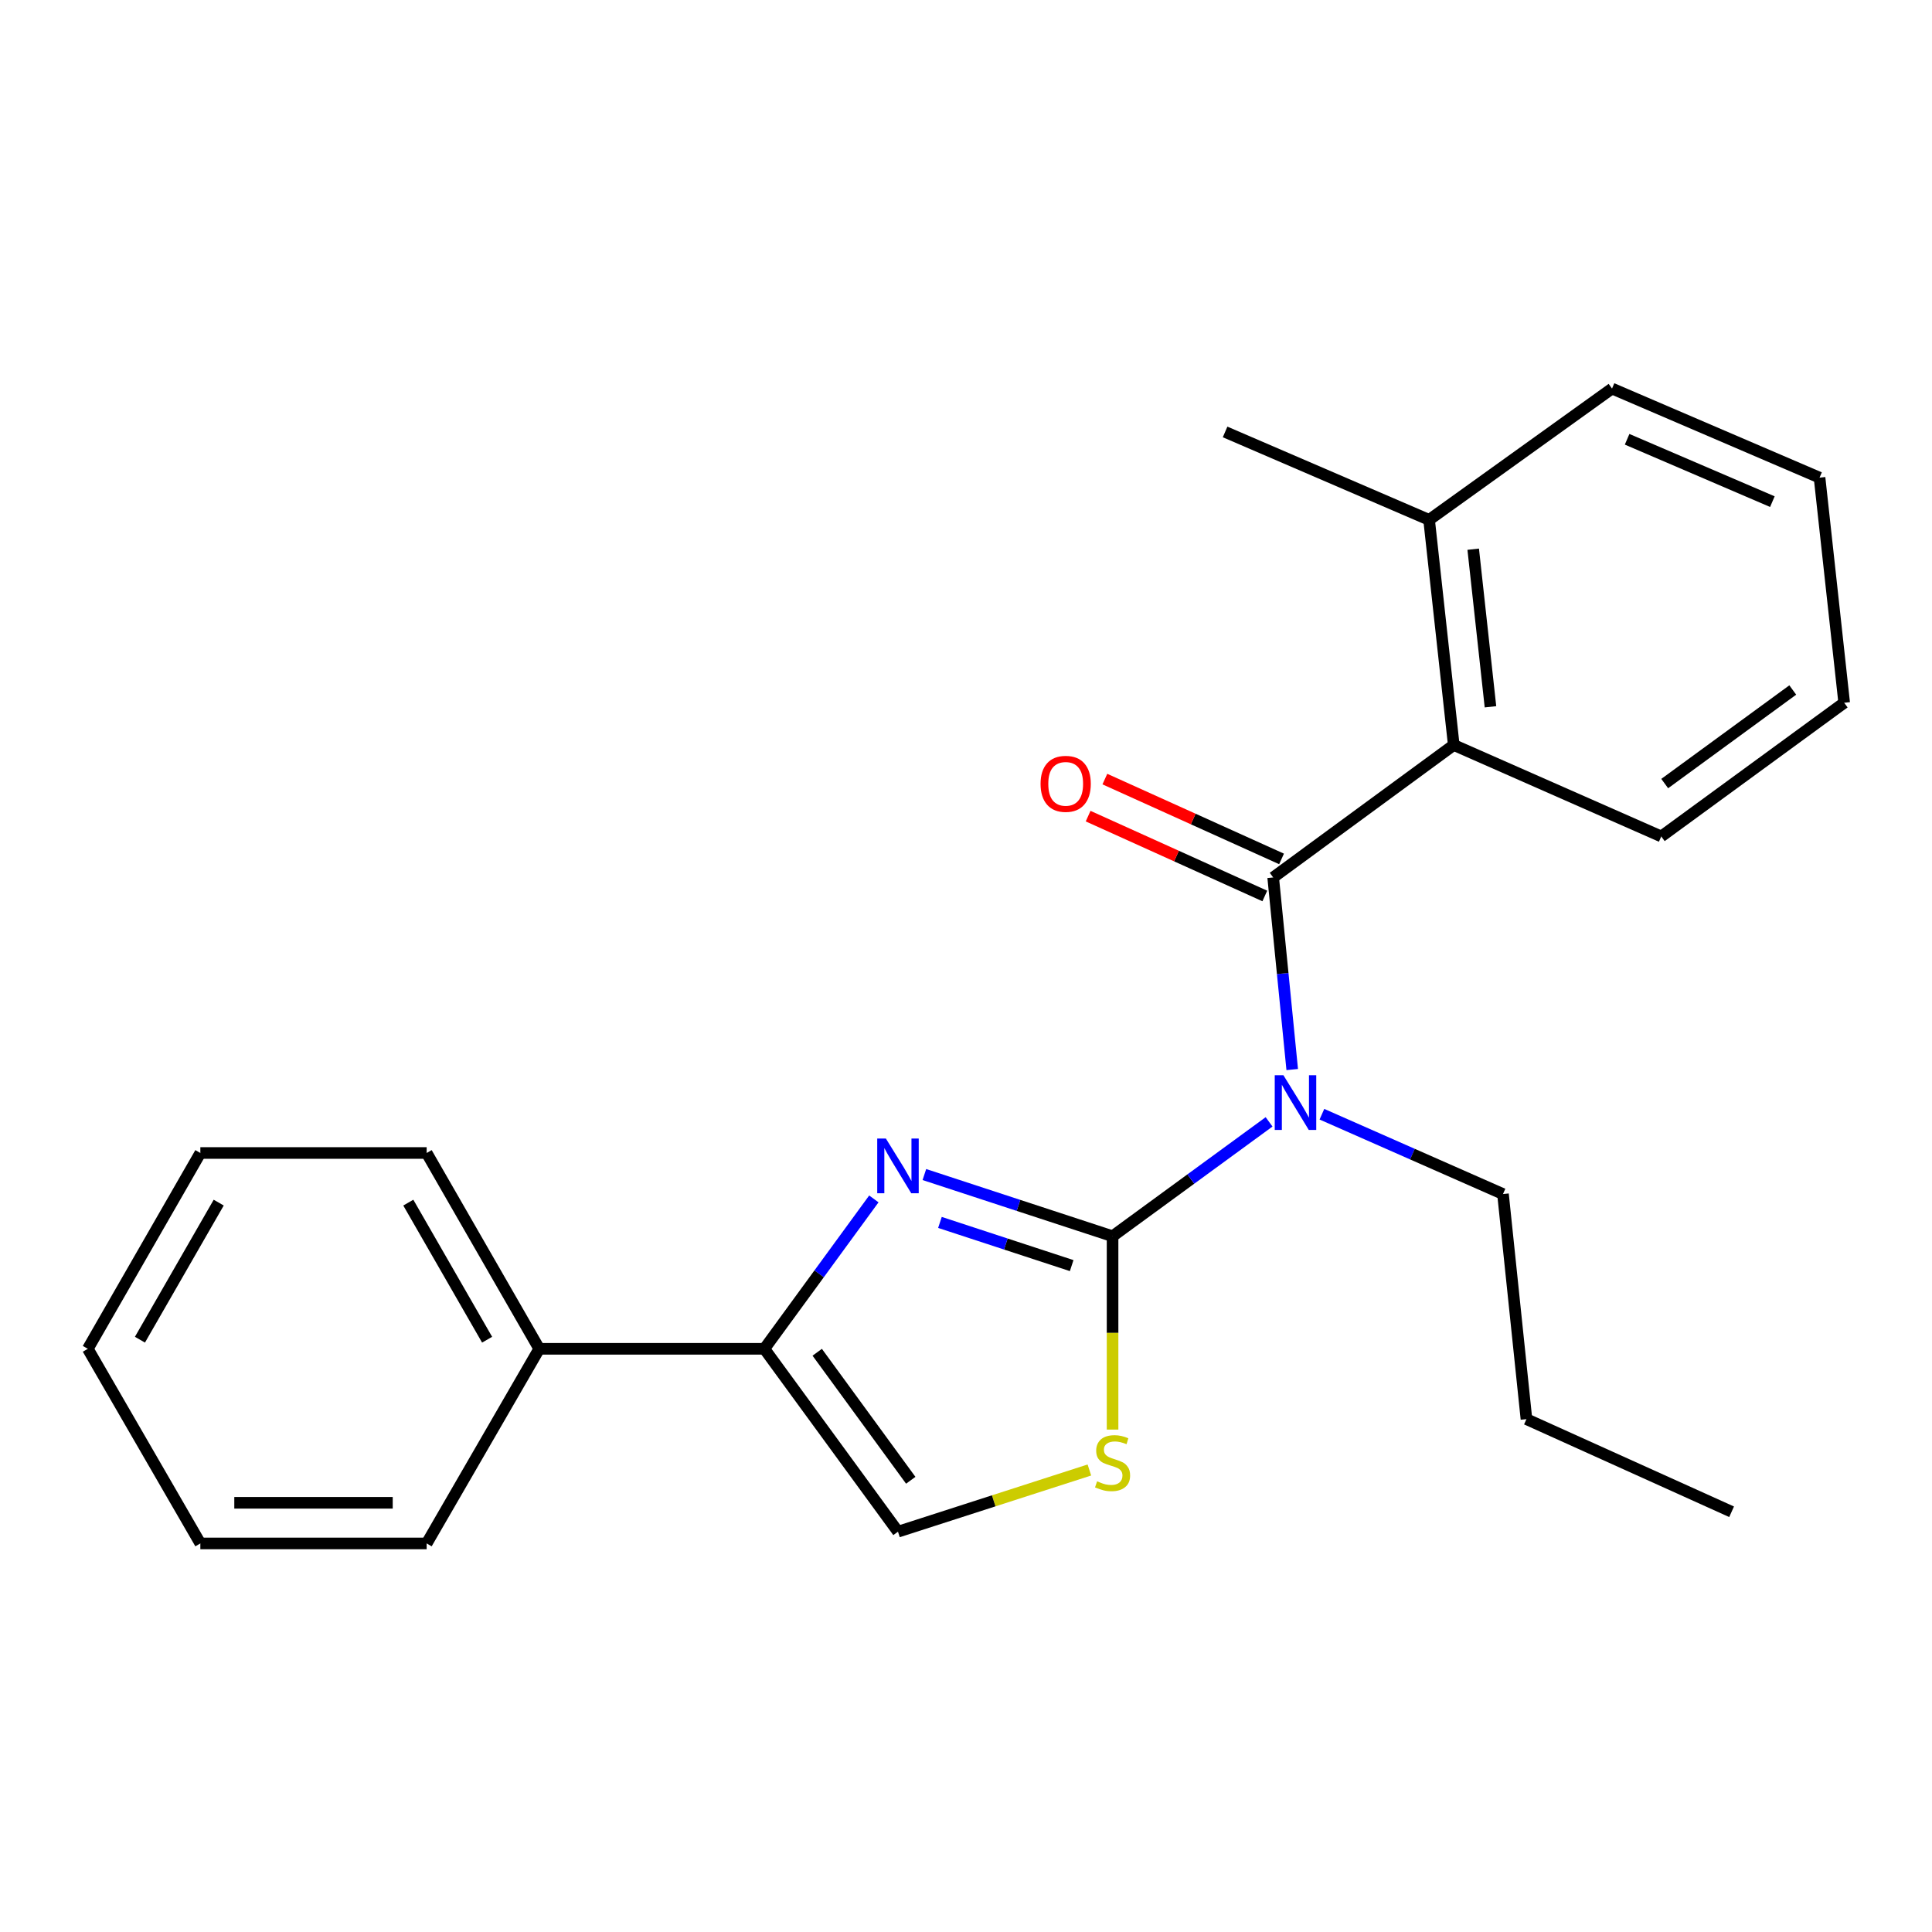 <?xml version='1.0' encoding='iso-8859-1'?>
<svg version='1.1' baseProfile='full'
              xmlns='http://www.w3.org/2000/svg'
                      xmlns:rdkit='http://www.rdkit.org/xml'
                      xmlns:xlink='http://www.w3.org/1999/xlink'
                  xml:space='preserve'
width='1000px' height='1000px' viewBox='0 0 1000 1000'>
<!-- END OF HEADER -->
<rect style='opacity:1.0;fill:#FFFFFF;stroke:none' width='1000' height='1000' x='0' y='0'> </rect>
<path class='bond-0' d='M 575.863,639.873 L 616.368,610.274' style='fill:none;fill-rule:evenodd;stroke:#000000;stroke-width:6px;stroke-linecap:butt;stroke-linejoin:miter;stroke-opacity:1' />
<path class='bond-0' d='M 616.368,610.274 L 656.873,580.675' style='fill:none;fill-rule:evenodd;stroke:#0000FF;stroke-width:6px;stroke-linecap:butt;stroke-linejoin:miter;stroke-opacity:1' />
<path class='bond-1' d='M 575.863,639.873 L 527.159,623.906' style='fill:none;fill-rule:evenodd;stroke:#000000;stroke-width:6px;stroke-linecap:butt;stroke-linejoin:miter;stroke-opacity:1' />
<path class='bond-1' d='M 527.159,623.906 L 478.454,607.94' style='fill:none;fill-rule:evenodd;stroke:#0000FF;stroke-width:6px;stroke-linecap:butt;stroke-linejoin:miter;stroke-opacity:1' />
<path class='bond-1' d='M 554.697,655.076 L 520.604,643.9' style='fill:none;fill-rule:evenodd;stroke:#000000;stroke-width:6px;stroke-linecap:butt;stroke-linejoin:miter;stroke-opacity:1' />
<path class='bond-1' d='M 520.604,643.9 L 486.511,632.723' style='fill:none;fill-rule:evenodd;stroke:#0000FF;stroke-width:6px;stroke-linecap:butt;stroke-linejoin:miter;stroke-opacity:1' />
<path class='bond-4' d='M 575.863,639.873 L 575.863,689.911' style='fill:none;fill-rule:evenodd;stroke:#000000;stroke-width:6px;stroke-linecap:butt;stroke-linejoin:miter;stroke-opacity:1' />
<path class='bond-4' d='M 575.863,689.911 L 575.863,739.95' style='fill:none;fill-rule:evenodd;stroke:#CCCC00;stroke-width:6px;stroke-linecap:butt;stroke-linejoin:miter;stroke-opacity:1' />
<path class='bond-2' d='M 668.851,553.597 L 663.924,503.882' style='fill:none;fill-rule:evenodd;stroke:#0000FF;stroke-width:6px;stroke-linecap:butt;stroke-linejoin:miter;stroke-opacity:1' />
<path class='bond-2' d='M 663.924,503.882 L 658.996,454.167' style='fill:none;fill-rule:evenodd;stroke:#000000;stroke-width:6px;stroke-linecap:butt;stroke-linejoin:miter;stroke-opacity:1' />
<path class='bond-10' d='M 684.22,576.714 L 731.082,597.375' style='fill:none;fill-rule:evenodd;stroke:#0000FF;stroke-width:6px;stroke-linecap:butt;stroke-linejoin:miter;stroke-opacity:1' />
<path class='bond-10' d='M 731.082,597.375 L 777.945,618.037' style='fill:none;fill-rule:evenodd;stroke:#000000;stroke-width:6px;stroke-linecap:butt;stroke-linejoin:miter;stroke-opacity:1' />
<path class='bond-3' d='M 452.307,620.552 L 423.967,659.348' style='fill:none;fill-rule:evenodd;stroke:#0000FF;stroke-width:6px;stroke-linecap:butt;stroke-linejoin:miter;stroke-opacity:1' />
<path class='bond-3' d='M 423.967,659.348 L 395.627,698.143' style='fill:none;fill-rule:evenodd;stroke:#000000;stroke-width:6px;stroke-linecap:butt;stroke-linejoin:miter;stroke-opacity:1' />
<path class='bond-5' d='M 658.996,454.167 L 752.463,385.61' style='fill:none;fill-rule:evenodd;stroke:#000000;stroke-width:6px;stroke-linecap:butt;stroke-linejoin:miter;stroke-opacity:1' />
<path class='bond-7' d='M 663.328,444.58 L 617.602,423.916' style='fill:none;fill-rule:evenodd;stroke:#000000;stroke-width:6px;stroke-linecap:butt;stroke-linejoin:miter;stroke-opacity:1' />
<path class='bond-7' d='M 617.602,423.916 L 571.875,403.252' style='fill:none;fill-rule:evenodd;stroke:#FF0000;stroke-width:6px;stroke-linecap:butt;stroke-linejoin:miter;stroke-opacity:1' />
<path class='bond-7' d='M 654.664,463.754 L 608.937,443.09' style='fill:none;fill-rule:evenodd;stroke:#000000;stroke-width:6px;stroke-linecap:butt;stroke-linejoin:miter;stroke-opacity:1' />
<path class='bond-7' d='M 608.937,443.09 L 563.21,422.426' style='fill:none;fill-rule:evenodd;stroke:#FF0000;stroke-width:6px;stroke-linecap:butt;stroke-linejoin:miter;stroke-opacity:1' />
<path class='bond-8' d='M 395.627,698.143 L 279.11,698.143' style='fill:none;fill-rule:evenodd;stroke:#000000;stroke-width:6px;stroke-linecap:butt;stroke-linejoin:miter;stroke-opacity:1' />
<path class='bond-23' d='M 395.627,698.143 L 464.792,792.802' style='fill:none;fill-rule:evenodd;stroke:#000000;stroke-width:6px;stroke-linecap:butt;stroke-linejoin:miter;stroke-opacity:1' />
<path class='bond-23' d='M 422.991,699.929 L 471.406,766.19' style='fill:none;fill-rule:evenodd;stroke:#000000;stroke-width:6px;stroke-linecap:butt;stroke-linejoin:miter;stroke-opacity:1' />
<path class='bond-6' d='M 563.865,760.866 L 514.329,776.834' style='fill:none;fill-rule:evenodd;stroke:#CCCC00;stroke-width:6px;stroke-linecap:butt;stroke-linejoin:miter;stroke-opacity:1' />
<path class='bond-6' d='M 514.329,776.834 L 464.792,792.802' style='fill:none;fill-rule:evenodd;stroke:#000000;stroke-width:6px;stroke-linecap:butt;stroke-linejoin:miter;stroke-opacity:1' />
<path class='bond-9' d='M 752.463,385.61 L 739.698,269.08' style='fill:none;fill-rule:evenodd;stroke:#000000;stroke-width:6px;stroke-linecap:butt;stroke-linejoin:miter;stroke-opacity:1' />
<path class='bond-9' d='M 771.464,365.839 L 762.528,284.269' style='fill:none;fill-rule:evenodd;stroke:#000000;stroke-width:6px;stroke-linecap:butt;stroke-linejoin:miter;stroke-opacity:1' />
<path class='bond-11' d='M 752.463,385.61 L 859.863,432.939' style='fill:none;fill-rule:evenodd;stroke:#000000;stroke-width:6px;stroke-linecap:butt;stroke-linejoin:miter;stroke-opacity:1' />
<path class='bond-13' d='M 279.11,698.143 L 220.839,596.786' style='fill:none;fill-rule:evenodd;stroke:#000000;stroke-width:6px;stroke-linecap:butt;stroke-linejoin:miter;stroke-opacity:1' />
<path class='bond-13' d='M 252.128,693.427 L 211.339,622.477' style='fill:none;fill-rule:evenodd;stroke:#000000;stroke-width:6px;stroke-linecap:butt;stroke-linejoin:miter;stroke-opacity:1' />
<path class='bond-14' d='M 279.11,698.143 L 220.839,798.881' style='fill:none;fill-rule:evenodd;stroke:#000000;stroke-width:6px;stroke-linecap:butt;stroke-linejoin:miter;stroke-opacity:1' />
<path class='bond-12' d='M 739.698,269.08 L 634.11,223.574' style='fill:none;fill-rule:evenodd;stroke:#000000;stroke-width:6px;stroke-linecap:butt;stroke-linejoin:miter;stroke-opacity:1' />
<path class='bond-15' d='M 739.698,269.08 L 834.381,201.119' style='fill:none;fill-rule:evenodd;stroke:#000000;stroke-width:6px;stroke-linecap:butt;stroke-linejoin:miter;stroke-opacity:1' />
<path class='bond-16' d='M 777.945,618.037 L 790.09,734.543' style='fill:none;fill-rule:evenodd;stroke:#000000;stroke-width:6px;stroke-linecap:butt;stroke-linejoin:miter;stroke-opacity:1' />
<path class='bond-17' d='M 859.863,432.939 L 954.545,363.751' style='fill:none;fill-rule:evenodd;stroke:#000000;stroke-width:6px;stroke-linecap:butt;stroke-linejoin:miter;stroke-opacity:1' />
<path class='bond-17' d='M 861.652,405.573 L 927.929,357.141' style='fill:none;fill-rule:evenodd;stroke:#000000;stroke-width:6px;stroke-linecap:butt;stroke-linejoin:miter;stroke-opacity:1' />
<path class='bond-20' d='M 220.839,596.786 L 103.702,596.786' style='fill:none;fill-rule:evenodd;stroke:#000000;stroke-width:6px;stroke-linecap:butt;stroke-linejoin:miter;stroke-opacity:1' />
<path class='bond-19' d='M 220.839,798.881 L 103.702,798.881' style='fill:none;fill-rule:evenodd;stroke:#000000;stroke-width:6px;stroke-linecap:butt;stroke-linejoin:miter;stroke-opacity:1' />
<path class='bond-19' d='M 203.268,777.84 L 121.272,777.84' style='fill:none;fill-rule:evenodd;stroke:#000000;stroke-width:6px;stroke-linecap:butt;stroke-linejoin:miter;stroke-opacity:1' />
<path class='bond-25' d='M 834.381,201.119 L 941.793,247.233' style='fill:none;fill-rule:evenodd;stroke:#000000;stroke-width:6px;stroke-linecap:butt;stroke-linejoin:miter;stroke-opacity:1' />
<path class='bond-25' d='M 842.192,227.37 L 917.38,259.65' style='fill:none;fill-rule:evenodd;stroke:#000000;stroke-width:6px;stroke-linecap:butt;stroke-linejoin:miter;stroke-opacity:1' />
<path class='bond-18' d='M 790.09,734.543 L 896.275,782.492' style='fill:none;fill-rule:evenodd;stroke:#000000;stroke-width:6px;stroke-linecap:butt;stroke-linejoin:miter;stroke-opacity:1' />
<path class='bond-21' d='M 954.545,363.751 L 941.793,247.233' style='fill:none;fill-rule:evenodd;stroke:#000000;stroke-width:6px;stroke-linecap:butt;stroke-linejoin:miter;stroke-opacity:1' />
<path class='bond-22' d='M 103.702,798.881 L 45.455,698.143' style='fill:none;fill-rule:evenodd;stroke:#000000;stroke-width:6px;stroke-linecap:butt;stroke-linejoin:miter;stroke-opacity:1' />
<path class='bond-24' d='M 103.702,596.786 L 45.455,698.143' style='fill:none;fill-rule:evenodd;stroke:#000000;stroke-width:6px;stroke-linecap:butt;stroke-linejoin:miter;stroke-opacity:1' />
<path class='bond-24' d='M 113.207,622.474 L 72.434,693.423' style='fill:none;fill-rule:evenodd;stroke:#000000;stroke-width:6px;stroke-linecap:butt;stroke-linejoin:miter;stroke-opacity:1' />
<path  class='atom-1' d='M 664.285 556.524
L 673.565 571.524
Q 674.485 573.004, 675.965 575.684
Q 677.445 578.364, 677.525 578.524
L 677.525 556.524
L 681.285 556.524
L 681.285 584.844
L 677.405 584.844
L 667.445 568.444
Q 666.285 566.524, 665.045 564.324
Q 663.845 562.124, 663.485 561.444
L 663.485 584.844
L 659.805 584.844
L 659.805 556.524
L 664.285 556.524
' fill='#0000FF'/>
<path  class='atom-2' d='M 458.532 589.301
L 467.812 604.301
Q 468.732 605.781, 470.212 608.461
Q 471.692 611.141, 471.772 611.301
L 471.772 589.301
L 475.532 589.301
L 475.532 617.621
L 471.652 617.621
L 461.692 601.221
Q 460.532 599.301, 459.292 597.101
Q 458.092 594.901, 457.732 594.221
L 457.732 617.621
L 454.052 617.621
L 454.052 589.301
L 458.532 589.301
' fill='#0000FF'/>
<path  class='atom-5' d='M 567.863 766.718
Q 568.183 766.838, 569.503 767.398
Q 570.823 767.958, 572.263 768.318
Q 573.743 768.638, 575.183 768.638
Q 577.863 768.638, 579.423 767.358
Q 580.983 766.038, 580.983 763.758
Q 580.983 762.198, 580.183 761.238
Q 579.423 760.278, 578.223 759.758
Q 577.023 759.238, 575.023 758.638
Q 572.503 757.878, 570.983 757.158
Q 569.503 756.438, 568.423 754.918
Q 567.383 753.398, 567.383 750.838
Q 567.383 747.278, 569.783 745.078
Q 572.223 742.878, 577.023 742.878
Q 580.303 742.878, 584.023 744.438
L 583.103 747.518
Q 579.703 746.118, 577.143 746.118
Q 574.383 746.118, 572.863 747.278
Q 571.343 748.398, 571.383 750.358
Q 571.383 751.878, 572.143 752.798
Q 572.943 753.718, 574.063 754.238
Q 575.223 754.758, 577.143 755.358
Q 579.703 756.158, 581.223 756.958
Q 582.743 757.758, 583.823 759.398
Q 584.943 760.998, 584.943 763.758
Q 584.943 767.678, 582.303 769.798
Q 579.703 771.878, 575.343 771.878
Q 572.823 771.878, 570.903 771.318
Q 569.023 770.798, 566.783 769.878
L 567.863 766.718
' fill='#CCCC00'/>
<path  class='atom-8' d='M 538.596 405.713
Q 538.596 398.913, 541.956 395.113
Q 545.316 391.313, 551.596 391.313
Q 557.876 391.313, 561.236 395.113
Q 564.596 398.913, 564.596 405.713
Q 564.596 412.593, 561.196 416.513
Q 557.796 420.393, 551.596 420.393
Q 545.356 420.393, 541.956 416.513
Q 538.596 412.633, 538.596 405.713
M 551.596 417.193
Q 555.916 417.193, 558.236 414.313
Q 560.596 411.393, 560.596 405.713
Q 560.596 400.153, 558.236 397.353
Q 555.916 394.513, 551.596 394.513
Q 547.276 394.513, 544.916 397.313
Q 542.596 400.113, 542.596 405.713
Q 542.596 411.433, 544.916 414.313
Q 547.276 417.193, 551.596 417.193
' fill='#FF0000'/>
</svg>
